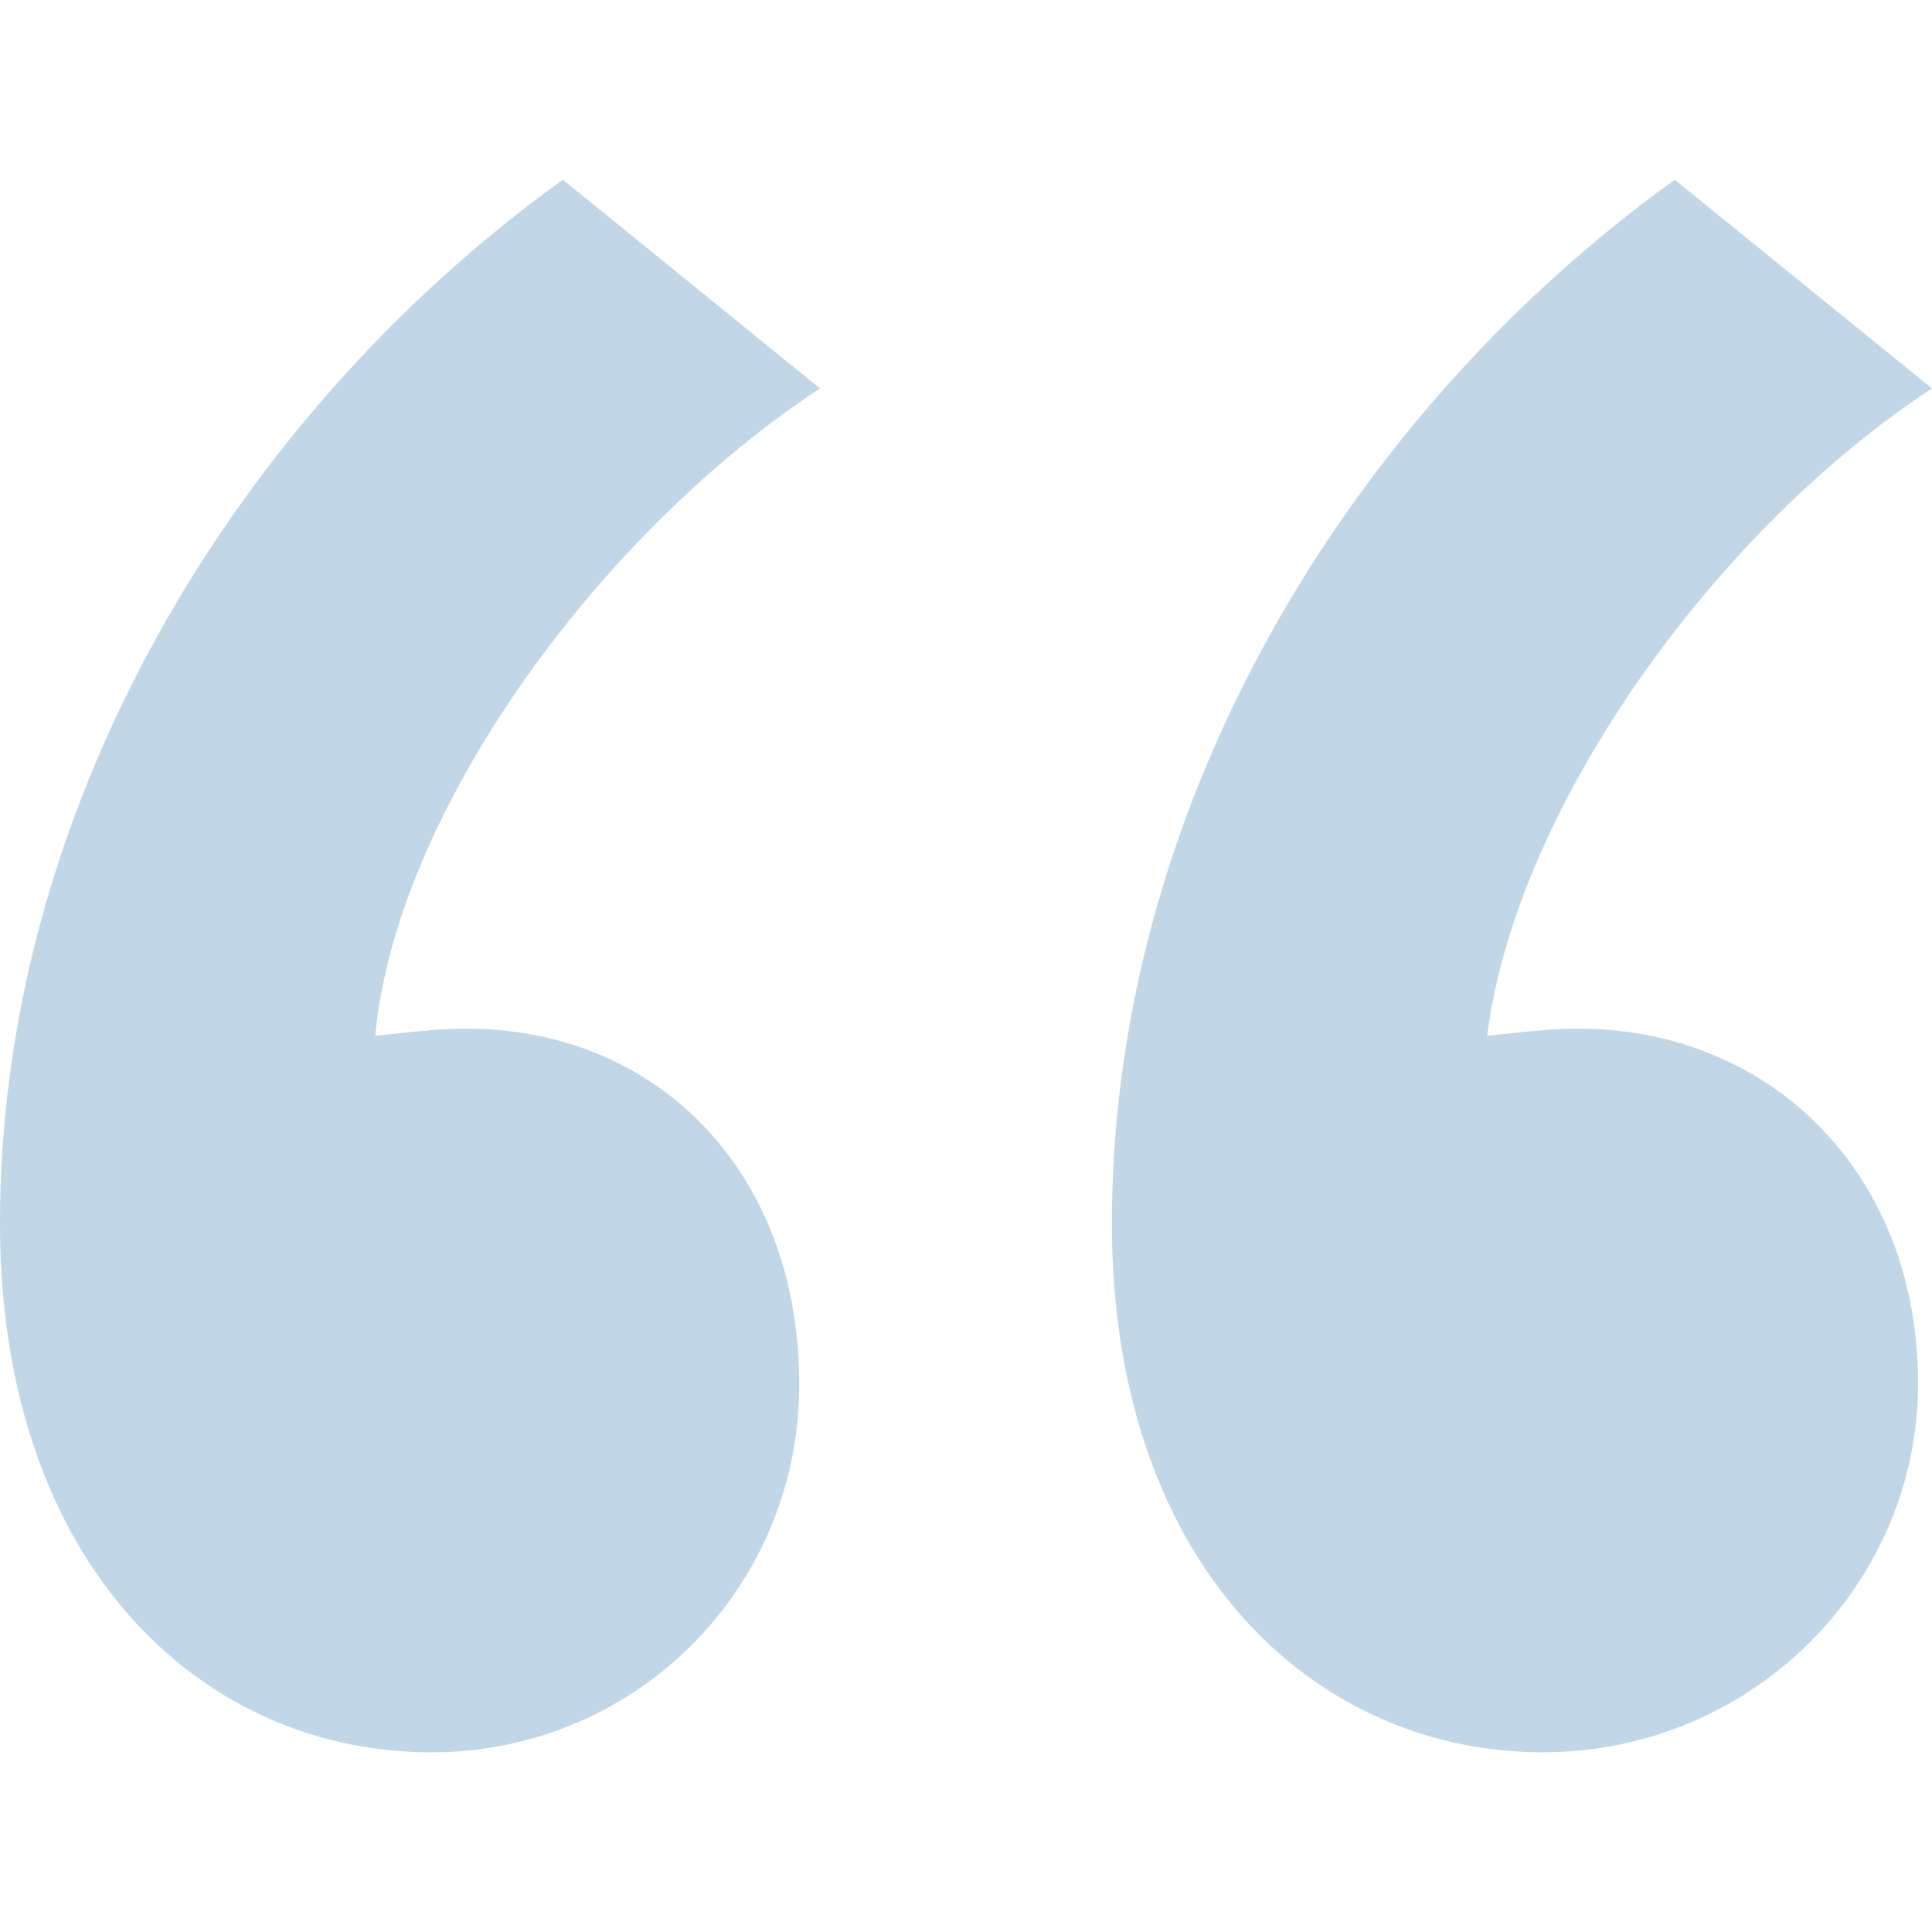 <?xml version="1.0" encoding="UTF-8"?> <svg xmlns="http://www.w3.org/2000/svg" preserveAspectRatio="xMidYMid meet" data-bbox="13.577 30.993 172.003 140" viewBox="13.577 30.993 172.003 140" height="200" width="200" data-name="Layer 1" data-type="color" role="presentation" aria-hidden="true" aria-label=""><defs><style>#comp-lyezmkkh svg [data-color="1"] {fill: #FFFFFF;}</style></defs><g><path fill="#c1d7e8" d="M86.586 49.574c-19.8 13.01-37.742 37.789-39.6 57.614.62 0 4.949-.62 8.042-.62 17.326 0 29.7 13.006 29.7 31.591a32.635 32.635 0 0 1-32.793 32.834c-20.416 0-38.358-16.727-38.358-47.081 0-37.789 21.654-72.477 50.116-92.919zm98.994 0c-19.8 13.01-37.123 37.789-39.6 57.614.616 0 4.948-.62 8.042-.62 17.322 0 30.316 13.006 30.316 31.591 0 17.964-14.848 32.834-33.41 32.834-20.416 0-38.358-16.727-38.358-47.081 0-37.789 21.652-72.477 50.113-92.919z" data-color="1"></path></g></svg> 